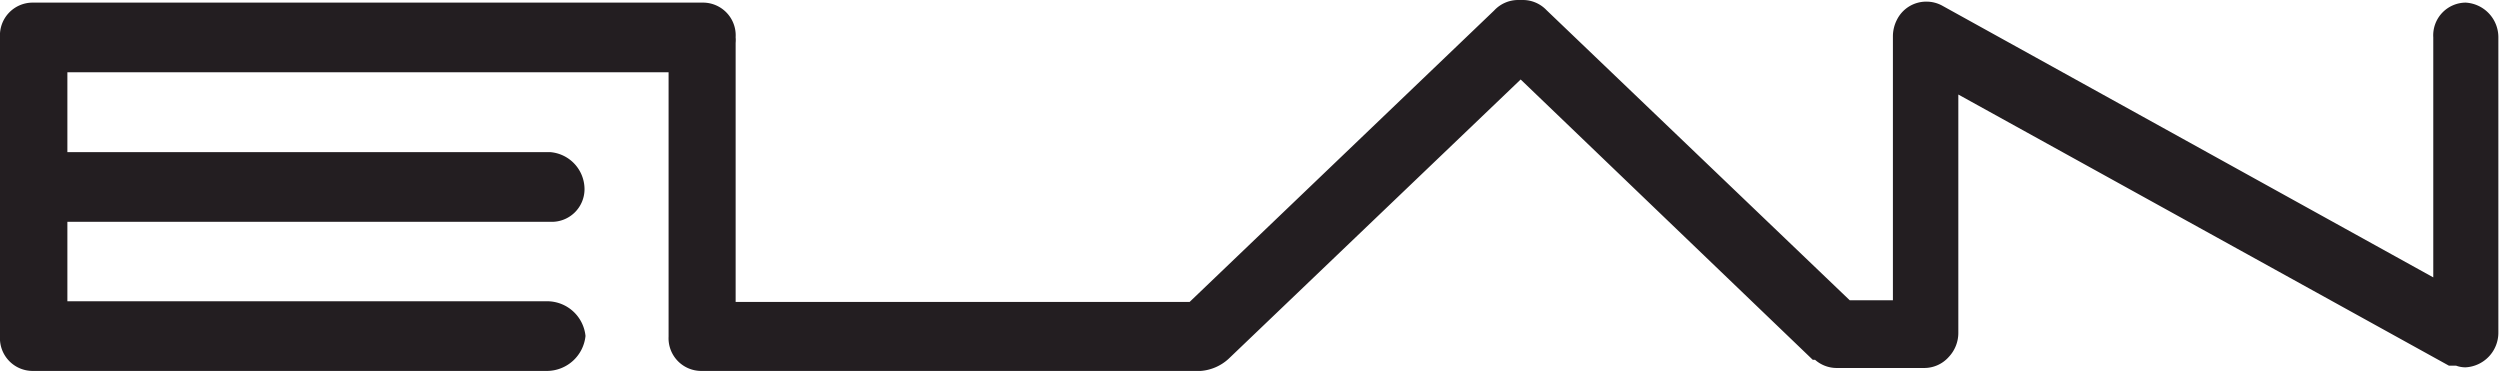 <?xml version="1.0" encoding="UTF-8"?> <svg xmlns="http://www.w3.org/2000/svg" viewBox="0 0 76.43 11.34"><defs><style>.cls-1{fill:#231e21;}</style></defs><title>Asset 40</title><g id="Layer_2" data-name="Layer 2"><g id="Logos_color" data-name="Logos color"><path class="cls-1" d="M75.39.08a1,1,0,0,0-1,1.06V8.48l-15-8.3a1,1,0,0,0-.49-.13,1,1,0,0,0-.91.56,1.11,1.11,0,0,0-.12.5V9.18H56.55L47.28.31A1,1,0,0,0,46.56,0h-.14a1,1,0,0,0-.74.32L36.37,9.23H22.49V1.31a.91.91,0,0,0,0-.17,1,1,0,0,0-1-1.06H1A1,1,0,0,0,0,1.14v9.14a1,1,0,0,0,1,1.06H16.74a1.19,1.19,0,0,0,1.16-1.07,1.18,1.18,0,0,0-1.16-1.06H2.06V6.78H16.81a1,1,0,0,0,1.06-1,1.14,1.14,0,0,0-1.06-1.13H2.06V2.21H20.44v8.08a1,1,0,0,0,1,1.05H36.71a1.42,1.42,0,0,0,.85-.37l8.93-8.54L55.42,11h0l.07,0a1,1,0,0,0,.65.25h2.69a1,1,0,0,0,.75-.34,1.07,1.07,0,0,0,.29-.74V2.89l15,8.29.08,0,.07,0,.07,0a.84.84,0,0,0,.29.05,1.06,1.06,0,0,0,1-1.06V1.14a1.06,1.06,0,0,0-1-1.06"></path></g></g></svg> 
